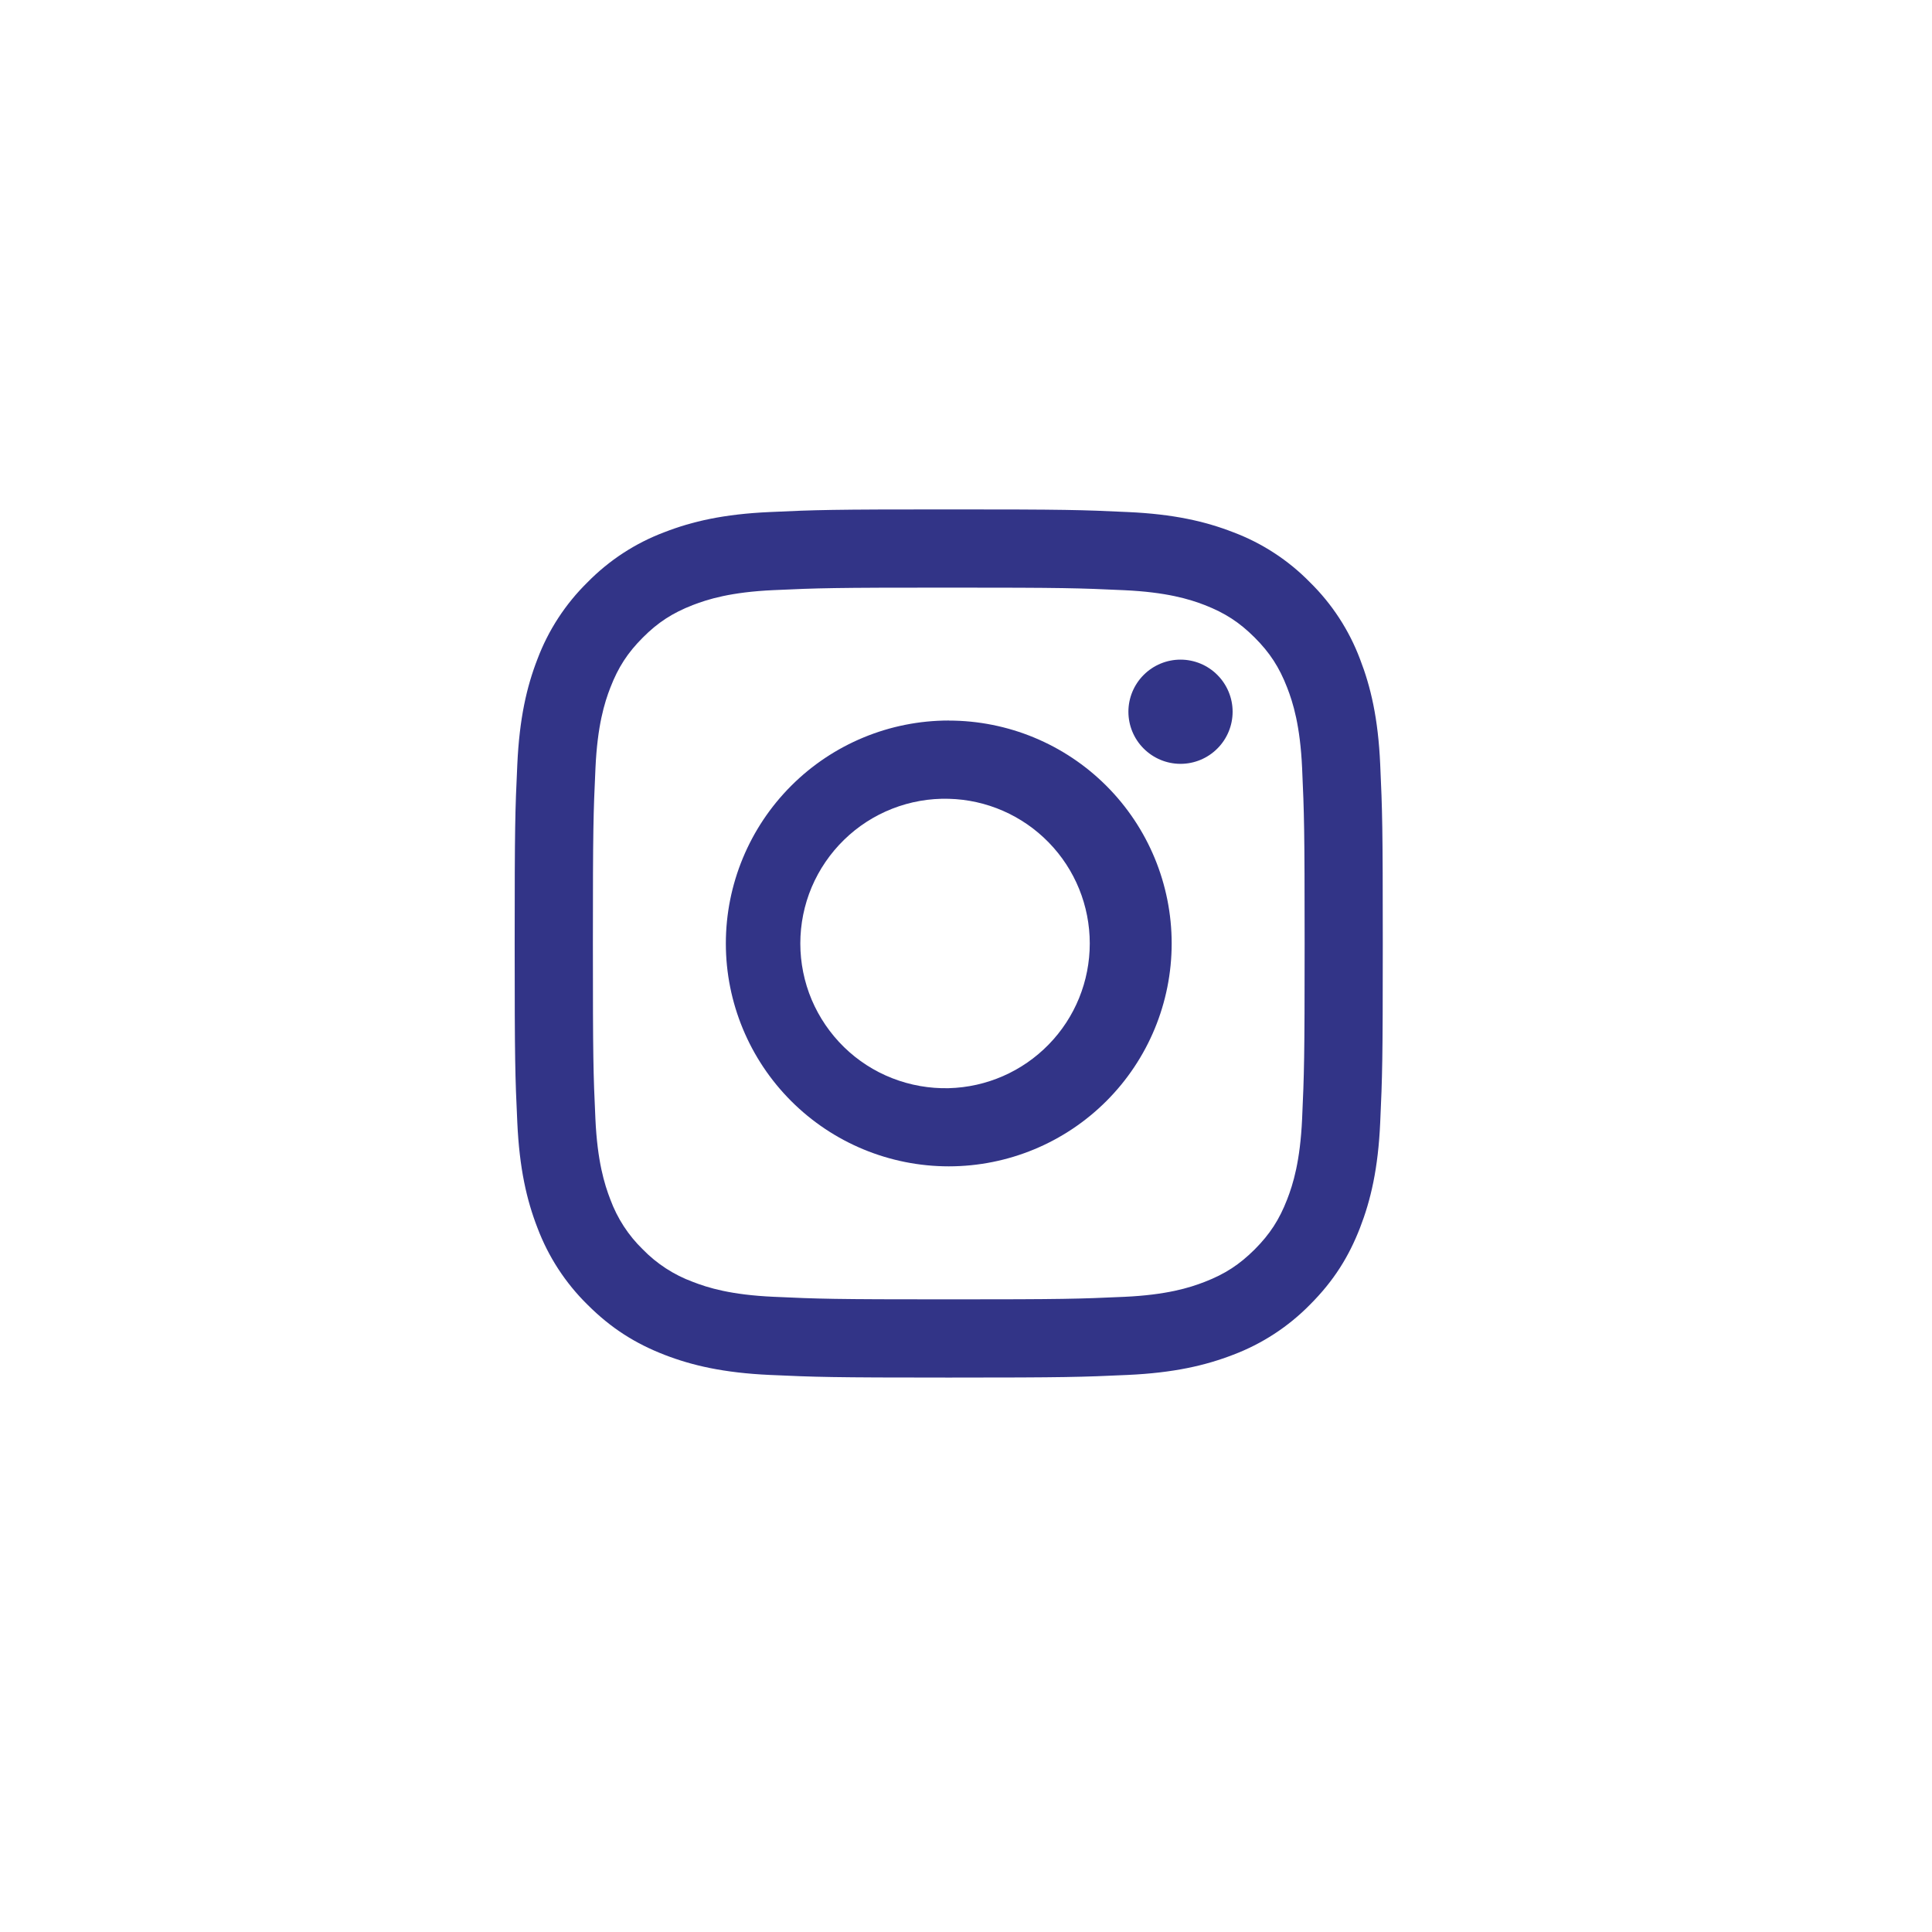 <svg width="33" height="33" viewBox="0 0 33 33" fill="none" xmlns="http://www.w3.org/2000/svg">
<path d="M13.149 8.746C12.359 8.781 11.82 8.907 11.349 9.09C10.854 9.276 10.406 9.568 10.035 9.946C9.658 10.316 9.366 10.764 9.18 11.258C8.997 11.73 8.872 12.269 8.836 13.058C8.799 13.849 8.791 14.102 8.791 16.115C8.791 18.129 8.799 18.382 8.836 19.173C8.872 19.961 8.997 20.5 9.18 20.972C9.366 21.466 9.658 21.915 10.035 22.285C10.447 22.697 10.861 22.951 11.349 23.141C11.82 23.323 12.359 23.449 13.149 23.485C13.94 23.521 14.192 23.53 16.206 23.53C18.219 23.53 18.471 23.521 19.262 23.485C20.051 23.449 20.59 23.323 21.062 23.141C21.557 22.954 22.005 22.662 22.375 22.285C22.787 21.873 23.041 21.459 23.23 20.972C23.413 20.5 23.54 19.961 23.575 19.172C23.611 18.381 23.619 18.129 23.619 16.114C23.619 14.101 23.611 13.849 23.575 13.058C23.54 12.269 23.413 11.73 23.23 11.258C23.044 10.764 22.752 10.316 22.375 9.946C22.005 9.568 21.557 9.276 21.062 9.09C20.59 8.907 20.051 8.781 19.262 8.746C18.471 8.709 18.219 8.701 16.205 8.701C14.192 8.701 13.94 8.709 13.149 8.746ZM19.201 10.081C19.924 10.114 20.317 10.234 20.578 10.335C20.924 10.47 21.171 10.63 21.431 10.89C21.69 11.149 21.851 11.397 21.985 11.743C22.087 12.004 22.208 12.396 22.241 13.119C22.276 13.901 22.284 14.135 22.284 16.115C22.284 18.095 22.276 18.33 22.241 19.111C22.208 19.834 22.087 20.227 21.985 20.488C21.851 20.834 21.69 21.081 21.431 21.341C21.171 21.6 20.924 21.761 20.578 21.895C20.317 21.997 19.924 22.118 19.201 22.151C18.419 22.186 18.186 22.194 16.205 22.194C14.226 22.194 13.991 22.186 13.21 22.15C12.486 22.117 12.094 21.997 11.833 21.895C11.511 21.776 11.219 21.587 10.98 21.341C10.733 21.102 10.544 20.81 10.425 20.488C10.324 20.227 10.203 19.834 10.17 19.112C10.134 18.329 10.127 18.095 10.127 16.115C10.127 14.135 10.135 13.901 10.171 13.119C10.204 12.396 10.324 12.004 10.426 11.743C10.56 11.397 10.721 11.149 10.98 10.89C11.239 10.63 11.487 10.47 11.833 10.335C12.094 10.234 12.486 10.113 13.209 10.08C13.992 10.044 14.226 10.037 16.205 10.037C18.186 10.037 18.419 10.045 19.201 10.081Z" fill="#323487"/>
<path d="M16.206 18.587C15.876 18.595 15.548 18.537 15.241 18.417C14.933 18.297 14.653 18.116 14.417 17.886C14.181 17.655 13.993 17.38 13.864 17.076C13.736 16.772 13.67 16.445 13.67 16.115C13.67 15.785 13.736 15.458 13.864 15.154C13.993 14.85 14.181 14.575 14.417 14.345C14.653 14.114 14.933 13.934 15.241 13.813C15.548 13.693 15.876 13.635 16.206 13.644C16.851 13.66 17.463 13.928 17.913 14.39C18.363 14.851 18.614 15.47 18.614 16.115C18.614 16.76 18.363 17.379 17.913 17.84C17.463 18.302 16.851 18.57 16.206 18.587ZM16.206 12.307C15.196 12.307 14.228 12.708 13.514 13.422C12.8 14.136 12.398 15.105 12.398 16.115C12.398 17.125 12.8 18.093 13.514 18.807C14.228 19.521 15.196 19.922 16.206 19.922C17.216 19.922 18.184 19.521 18.898 18.807C19.612 18.093 20.013 17.125 20.013 16.115C20.013 15.105 19.612 14.137 18.898 13.423C18.184 12.709 17.216 12.308 16.206 12.308M21.054 12.157C21.054 12.393 20.96 12.62 20.793 12.786C20.627 12.953 20.4 13.047 20.164 13.047C19.928 13.047 19.702 12.953 19.535 12.786C19.368 12.62 19.274 12.393 19.274 12.157C19.274 11.921 19.368 11.695 19.535 11.528C19.702 11.361 19.928 11.267 20.164 11.267C20.4 11.267 20.627 11.361 20.793 11.528C20.96 11.695 21.054 11.921 21.054 12.157Z" fill="#323487"/>
</svg>
